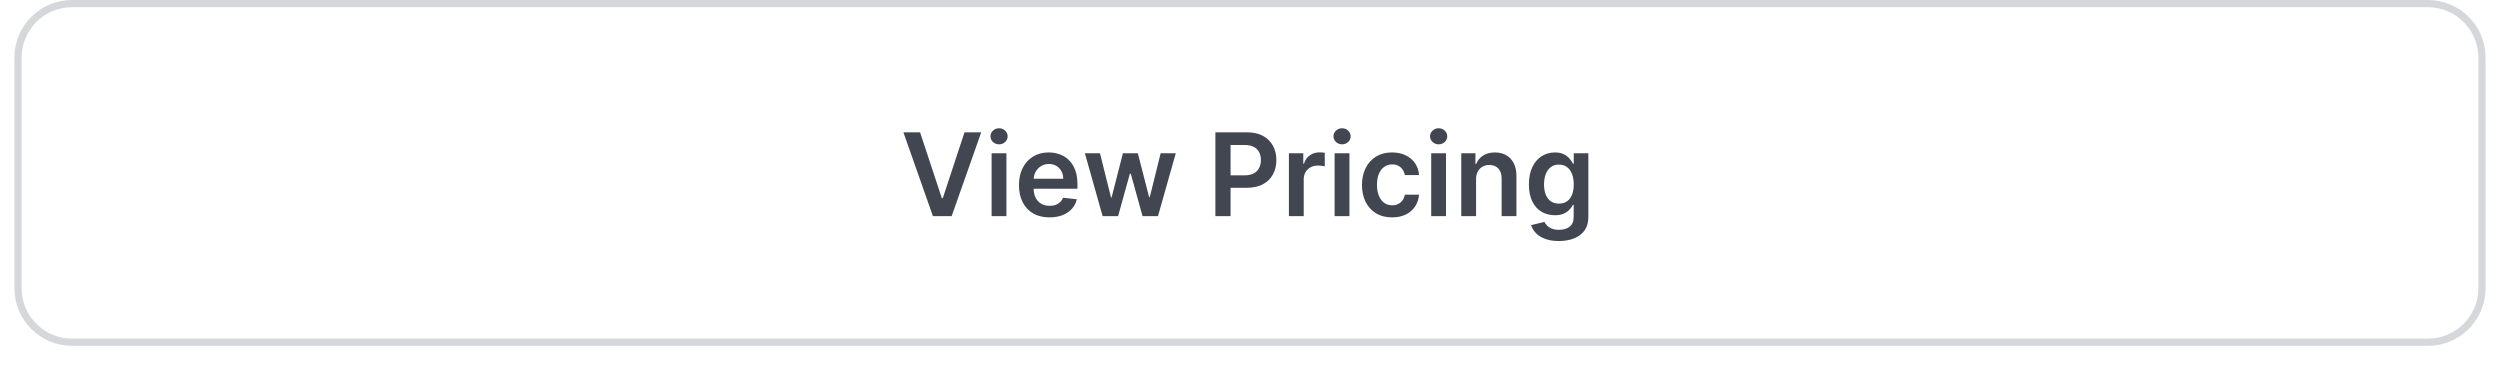 <svg width="347" height="52" viewBox="0 0 347 52" fill="none" xmlns="http://www.w3.org/2000/svg">
<g filter="url(#filter0_dii_3425_3176)">
<path d="M2 9C2 4.582 5.582 1 10 1H337C341.418 1 345 4.582 345 9V41C345 45.418 341.418 49 337 49H10C5.582 49 2 45.418 2 41V9Z" fill="white"/>
<path d="M10 1.5H337C341.142 1.5 344.5 4.858 344.5 9V41C344.5 45.142 341.142 48.5 337 48.5H10C5.858 48.5 2.5 45.142 2.5 41V9C2.5 4.858 5.858 1.5 10 1.5Z" stroke="#D5D7DA"/>
<path d="M127.705 19.364L130.733 28.523H130.852L133.875 19.364H136.193L132.091 31H129.489L125.392 19.364H127.705ZM137.635 31V22.273H139.692V31H137.635ZM138.669 21.034C138.343 21.034 138.063 20.926 137.828 20.71C137.593 20.491 137.476 20.227 137.476 19.921C137.476 19.61 137.593 19.347 137.828 19.131C138.063 18.911 138.343 18.801 138.669 18.801C138.999 18.801 139.279 18.911 139.51 19.131C139.745 19.347 139.862 19.61 139.862 19.921C139.862 20.227 139.745 20.491 139.51 20.71C139.279 20.926 138.999 21.034 138.669 21.034ZM145.67 31.171C144.795 31.171 144.04 30.989 143.403 30.625C142.771 30.258 142.284 29.739 141.943 29.068C141.602 28.394 141.432 27.6 141.432 26.688C141.432 25.79 141.602 25.002 141.943 24.324C142.288 23.642 142.769 23.112 143.386 22.733C144.004 22.35 144.729 22.159 145.562 22.159C146.1 22.159 146.608 22.246 147.085 22.421C147.566 22.591 147.991 22.856 148.358 23.216C148.729 23.576 149.021 24.034 149.233 24.591C149.445 25.144 149.551 25.803 149.551 26.568V27.199H142.398V25.812H147.58C147.576 25.419 147.491 25.068 147.324 24.761C147.157 24.451 146.924 24.206 146.625 24.028C146.33 23.85 145.985 23.761 145.591 23.761C145.17 23.761 144.801 23.864 144.483 24.068C144.165 24.269 143.917 24.534 143.739 24.864C143.564 25.189 143.475 25.547 143.472 25.938V27.148C143.472 27.655 143.564 28.091 143.75 28.454C143.936 28.814 144.195 29.091 144.528 29.284C144.862 29.474 145.252 29.568 145.699 29.568C145.998 29.568 146.269 29.526 146.511 29.443C146.754 29.356 146.964 29.229 147.142 29.062C147.32 28.896 147.455 28.689 147.545 28.443L149.466 28.659C149.345 29.167 149.114 29.61 148.773 29.989C148.436 30.364 148.004 30.655 147.477 30.864C146.951 31.068 146.348 31.171 145.67 31.171ZM153.045 31L150.58 22.273H152.676L154.21 28.409H154.29L155.858 22.273H157.932L159.5 28.375H159.585L161.097 22.273H163.199L160.727 31H158.585L156.949 25.102H156.83L155.193 31H153.045ZM168.695 31V19.364H173.058C173.952 19.364 174.702 19.53 175.308 19.864C175.918 20.197 176.378 20.655 176.689 21.239C177.003 21.818 177.161 22.477 177.161 23.216C177.161 23.962 177.003 24.625 176.689 25.204C176.375 25.784 175.911 26.241 175.297 26.574C174.683 26.903 173.928 27.068 173.03 27.068H170.138V25.335H172.746C173.268 25.335 173.696 25.244 174.03 25.062C174.363 24.881 174.609 24.631 174.768 24.312C174.931 23.994 175.013 23.629 175.013 23.216C175.013 22.803 174.931 22.439 174.768 22.125C174.609 21.811 174.361 21.566 174.024 21.392C173.691 21.214 173.261 21.125 172.734 21.125H170.803V31H168.695ZM178.901 31V22.273H180.895V23.727H180.986C181.145 23.224 181.418 22.835 181.804 22.562C182.194 22.286 182.639 22.148 183.139 22.148C183.253 22.148 183.38 22.153 183.52 22.165C183.664 22.172 183.783 22.186 183.878 22.204V24.097C183.791 24.066 183.652 24.04 183.463 24.017C183.277 23.991 183.098 23.977 182.923 23.977C182.548 23.977 182.211 24.059 181.912 24.222C181.616 24.381 181.384 24.602 181.213 24.886C181.043 25.171 180.957 25.498 180.957 25.869V31H178.901ZM185.244 31V22.273H187.301V31H185.244ZM186.278 21.034C185.953 21.034 185.672 20.926 185.438 20.71C185.203 20.491 185.085 20.227 185.085 19.921C185.085 19.61 185.203 19.347 185.438 19.131C185.672 18.911 185.953 18.801 186.278 18.801C186.608 18.801 186.888 18.911 187.119 19.131C187.354 19.347 187.472 19.61 187.472 19.921C187.472 20.227 187.354 20.491 187.119 20.71C186.888 20.926 186.608 21.034 186.278 21.034ZM193.223 31.171C192.352 31.171 191.604 30.979 190.979 30.597C190.357 30.214 189.878 29.686 189.541 29.011C189.208 28.333 189.041 27.553 189.041 26.671C189.041 25.784 189.212 25.002 189.553 24.324C189.893 23.642 190.375 23.112 190.996 22.733C191.621 22.35 192.359 22.159 193.212 22.159C193.92 22.159 194.547 22.29 195.092 22.551C195.642 22.809 196.079 23.174 196.405 23.648C196.731 24.117 196.916 24.667 196.962 25.296H194.996C194.916 24.875 194.727 24.525 194.428 24.244C194.132 23.96 193.736 23.818 193.24 23.818C192.82 23.818 192.45 23.932 192.132 24.159C191.814 24.383 191.566 24.704 191.388 25.125C191.214 25.546 191.126 26.049 191.126 26.636C191.126 27.231 191.214 27.742 191.388 28.171C191.562 28.595 191.806 28.922 192.121 29.153C192.439 29.381 192.812 29.494 193.24 29.494C193.543 29.494 193.814 29.438 194.053 29.324C194.295 29.206 194.498 29.038 194.661 28.818C194.823 28.599 194.935 28.331 194.996 28.017H196.962C196.912 28.634 196.731 29.182 196.416 29.659C196.102 30.133 195.674 30.504 195.132 30.773C194.59 31.038 193.954 31.171 193.223 31.171ZM198.651 31V22.273H200.707V31H198.651ZM199.685 21.034C199.359 21.034 199.079 20.926 198.844 20.71C198.609 20.491 198.491 20.227 198.491 19.921C198.491 19.61 198.609 19.347 198.844 19.131C199.079 18.911 199.359 18.801 199.685 18.801C200.014 18.801 200.295 18.911 200.526 19.131C200.76 19.347 200.878 19.61 200.878 19.921C200.878 20.227 200.76 20.491 200.526 20.71C200.295 20.926 200.014 21.034 199.685 21.034ZM204.879 25.886V31H202.822V22.273H204.788V23.756H204.891C205.091 23.267 205.411 22.879 205.851 22.591C206.294 22.303 206.841 22.159 207.493 22.159C208.095 22.159 208.62 22.288 209.067 22.546C209.518 22.803 209.866 23.176 210.112 23.665C210.362 24.153 210.485 24.746 210.482 25.443V31H208.425V25.761C208.425 25.178 208.273 24.722 207.97 24.392C207.671 24.062 207.256 23.898 206.726 23.898C206.366 23.898 206.046 23.977 205.766 24.136C205.489 24.292 205.271 24.517 205.112 24.812C204.957 25.108 204.879 25.466 204.879 25.886ZM216.368 34.455C215.629 34.455 214.995 34.354 214.464 34.153C213.934 33.956 213.508 33.691 213.186 33.358C212.864 33.025 212.641 32.655 212.516 32.25L214.368 31.801C214.451 31.972 214.572 32.14 214.732 32.307C214.891 32.477 215.105 32.617 215.374 32.727C215.646 32.841 215.989 32.898 216.402 32.898C216.985 32.898 217.468 32.756 217.851 32.472C218.233 32.191 218.425 31.729 218.425 31.085V29.432H218.322C218.216 29.644 218.061 29.862 217.857 30.085C217.656 30.309 217.389 30.496 217.055 30.648C216.726 30.799 216.311 30.875 215.811 30.875C215.141 30.875 214.533 30.718 213.987 30.403C213.446 30.085 213.014 29.612 212.692 28.983C212.374 28.35 212.214 27.559 212.214 26.608C212.214 25.65 212.374 24.841 212.692 24.182C213.014 23.519 213.447 23.017 213.993 22.676C214.538 22.331 215.146 22.159 215.817 22.159C216.328 22.159 216.749 22.246 217.078 22.421C217.411 22.591 217.677 22.797 217.874 23.04C218.071 23.278 218.22 23.504 218.322 23.716H218.436V22.273H220.464V31.142C220.464 31.888 220.286 32.506 219.93 32.994C219.574 33.483 219.088 33.849 218.47 34.091C217.853 34.333 217.152 34.455 216.368 34.455ZM216.385 29.261C216.821 29.261 217.192 29.155 217.499 28.943C217.805 28.731 218.038 28.426 218.197 28.028C218.357 27.631 218.436 27.153 218.436 26.597C218.436 26.047 218.357 25.566 218.197 25.153C218.042 24.741 217.811 24.421 217.504 24.193C217.201 23.962 216.828 23.847 216.385 23.847C215.927 23.847 215.544 23.966 215.237 24.204C214.93 24.443 214.699 24.771 214.544 25.188C214.389 25.6 214.311 26.07 214.311 26.597C214.311 27.131 214.389 27.599 214.544 28C214.703 28.398 214.936 28.708 215.243 28.932C215.554 29.151 215.934 29.261 216.385 29.261Z" fill="#414651"/>
</g>
<defs>
<filter id="filter0_dii_3425_3176" x="0" y="0" width="347" height="52" filterUnits="userSpaceOnUse" color-interpolation-filters="sRGB">
<feFlood flood-opacity="0" result="BackgroundImageFix"/>
<feColorMatrix in="SourceAlpha" type="matrix" values="0 0 0 0 0 0 0 0 0 0 0 0 0 0 0 0 0 0 127 0" result="hardAlpha"/>
<feOffset dy="1"/>
<feGaussianBlur stdDeviation="1"/>
<feComposite in2="hardAlpha" operator="out"/>
<feColorMatrix type="matrix" values="0 0 0 0 0.039 0 0 0 0 0.05 0 0 0 0 0.071 0 0 0 0.05 0"/>
<feBlend mode="normal" in2="BackgroundImageFix" result="effect1_dropShadow_3425_3176"/>
<feBlend mode="normal" in="SourceGraphic" in2="effect1_dropShadow_3425_3176" result="shape"/>
<feColorMatrix in="SourceAlpha" type="matrix" values="0 0 0 0 0 0 0 0 0 0 0 0 0 0 0 0 0 0 127 0" result="hardAlpha"/>
<feOffset dy="-2"/>
<feComposite in2="hardAlpha" operator="arithmetic" k2="-1" k3="1"/>
<feColorMatrix type="matrix" values="0 0 0 0 0.039 0 0 0 0 0.05 0 0 0 0 0.071 0 0 0 0.05 0"/>
<feBlend mode="normal" in2="shape" result="effect2_innerShadow_3425_3176"/>
<feColorMatrix in="SourceAlpha" type="matrix" values="0 0 0 0 0 0 0 0 0 0 0 0 0 0 0 0 0 0 127 0" result="hardAlpha"/>
<feMorphology radius="1" operator="erode" in="SourceAlpha" result="effect3_innerShadow_3425_3176"/>
<feOffset/>
<feComposite in2="hardAlpha" operator="arithmetic" k2="-1" k3="1"/>
<feColorMatrix type="matrix" values="0 0 0 0 0.039 0 0 0 0 0.05 0 0 0 0 0.071 0 0 0 0.18 0"/>
<feBlend mode="normal" in2="effect2_innerShadow_3425_3176" result="effect3_innerShadow_3425_3176"/>
</filter>
</defs>
</svg>

